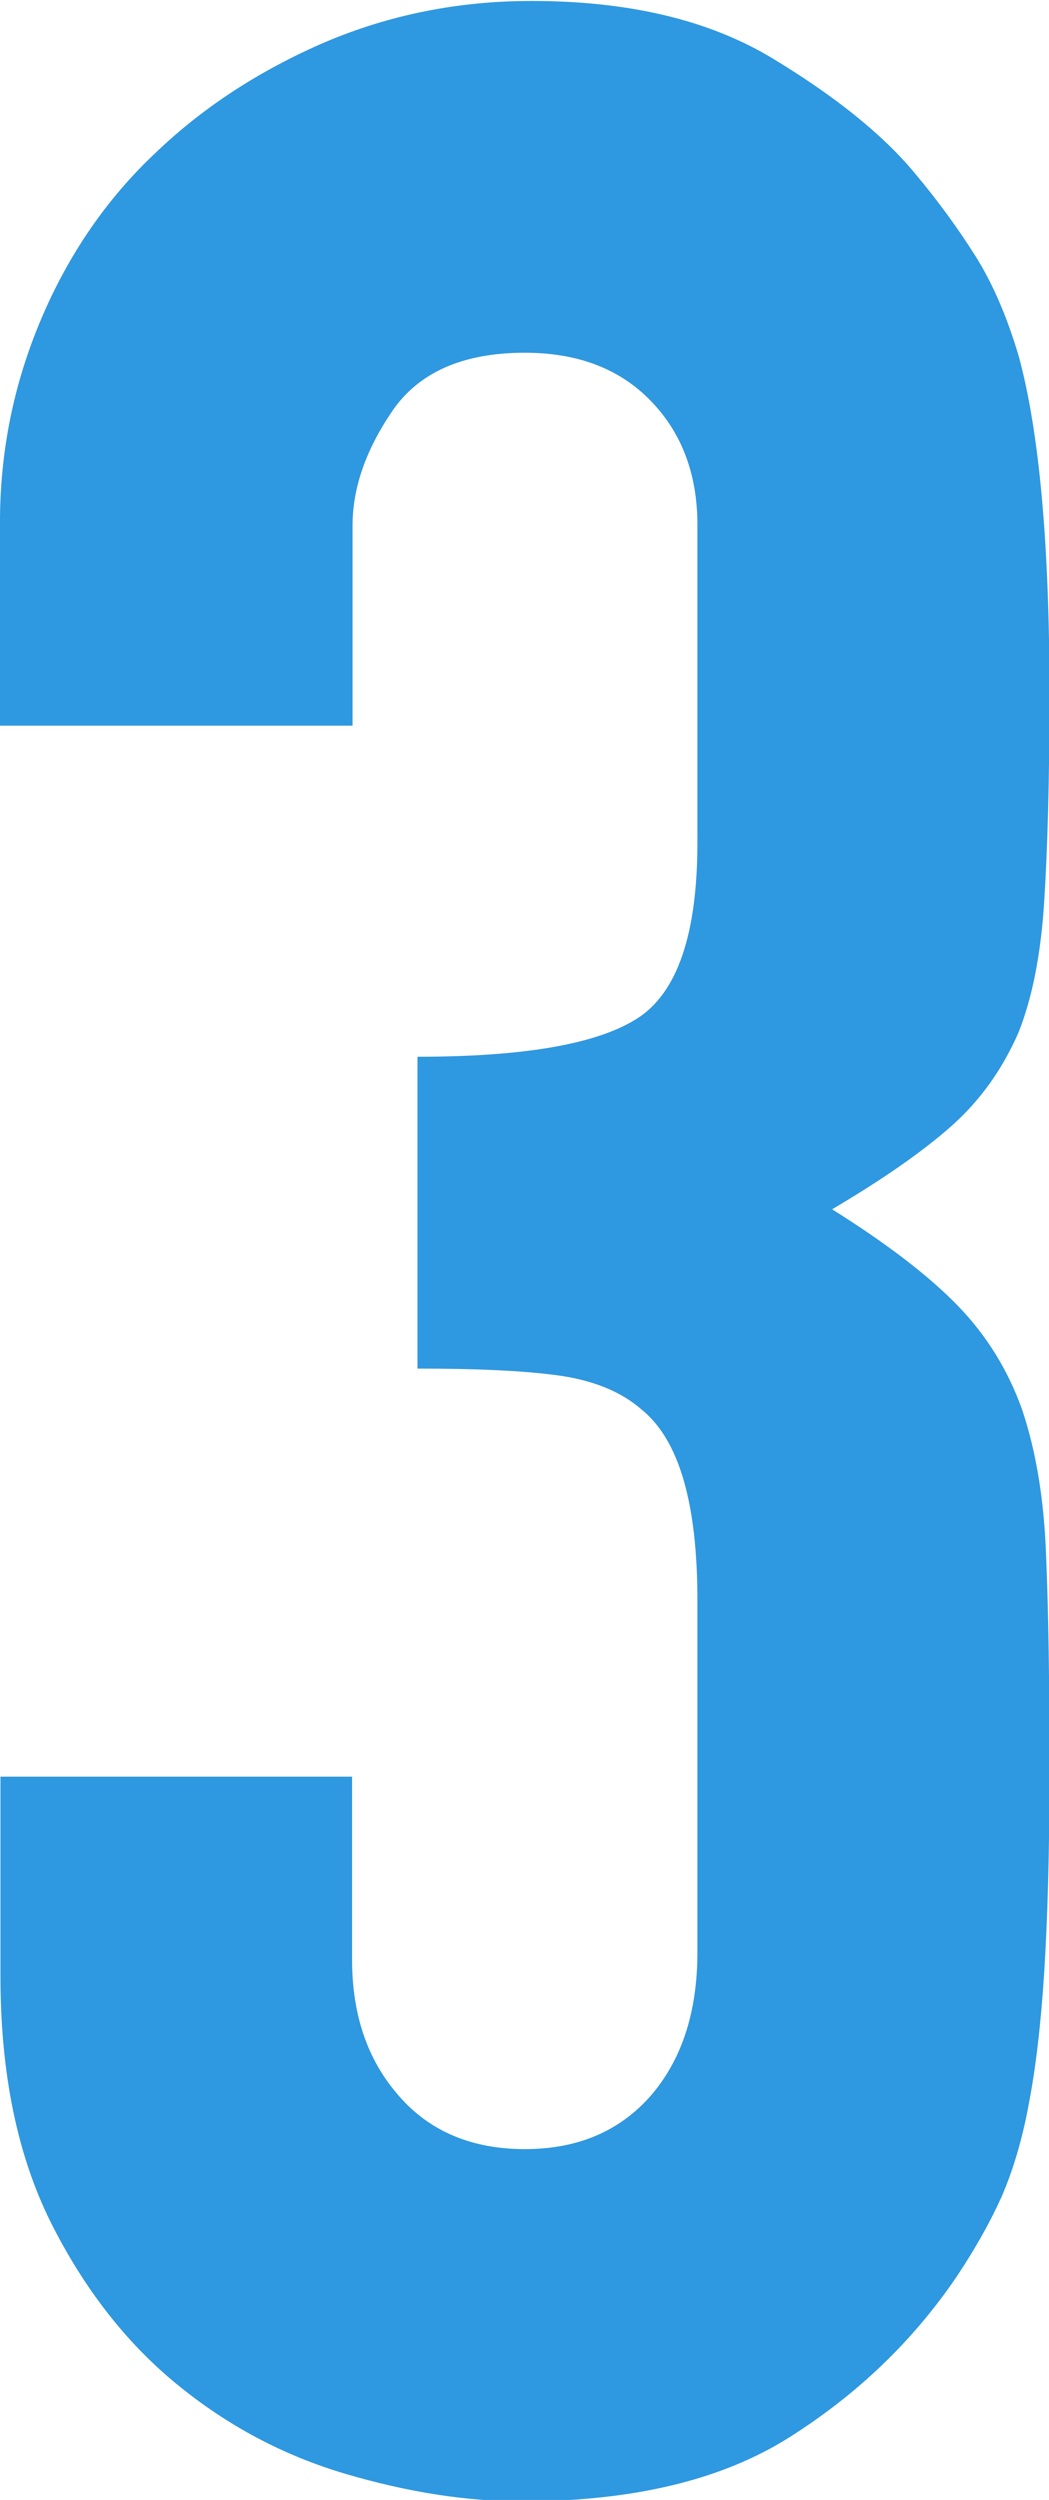 <?xml version="1.0" encoding="UTF-8"?><svg xmlns="http://www.w3.org/2000/svg" viewBox="0 0 21.81 51.95"><defs><style>.d{fill:#2e98e0;}</style></defs><g id="a"/><g id="b"><g id="c"><path class="d" d="M8.68,21.96c2.2,0,3.72-.26,4.56-.79,.84-.53,1.26-1.75,1.26-3.66v-6.6c0-1.05-.32-1.91-.97-2.58-.65-.67-1.52-1-2.62-1-1.29,0-2.21,.41-2.76,1.22-.55,.81-.82,1.6-.82,2.37v4.16H0v-4.23c0-1.48,.29-2.89,.86-4.23,.57-1.34,1.36-2.49,2.37-3.44,1-.96,2.18-1.72,3.52-2.3,1.34-.57,2.77-.86,4.3-.86,2.01,0,3.67,.39,4.99,1.18,1.31,.79,2.31,1.59,2.98,2.4,.48,.57,.9,1.15,1.26,1.72,.36,.57,.66,1.27,.9,2.08,.43,1.58,.64,3.92,.64,7.03,0,1.77-.04,3.21-.11,4.31-.07,1.1-.25,2.01-.54,2.73-.34,.77-.8,1.41-1.4,1.94-.6,.53-1.42,1.1-2.47,1.72,1.15,.72,2.02,1.39,2.62,2.01,.6,.62,1.04,1.34,1.33,2.15,.29,.86,.46,1.88,.5,3.05,.05,1.17,.07,2.67,.07,4.49,0,1.67-.04,3.06-.11,4.16s-.18,2.01-.32,2.73c-.14,.77-.34,1.41-.57,1.94-.24,.53-.55,1.08-.93,1.65-.91,1.34-2.07,2.45-3.48,3.34-1.41,.89-3.26,1.33-5.56,1.33-1.15,0-2.37-.19-3.66-.57-1.29-.38-2.46-1-3.52-1.87-1.05-.86-1.93-1.99-2.62-3.37-.69-1.39-1.04-3.09-1.04-5.09v-4.16H7.32v3.8c0,1.15,.32,2.09,.97,2.83,.64,.74,1.52,1.11,2.62,1.11s1.97-.37,2.62-1.11c.64-.74,.97-1.73,.97-2.98v-7.32c0-2.01-.38-3.32-1.15-3.95-.43-.38-1.02-.62-1.76-.72-.74-.1-1.71-.14-2.91-.14v-6.46Z"/></g></g></svg>
